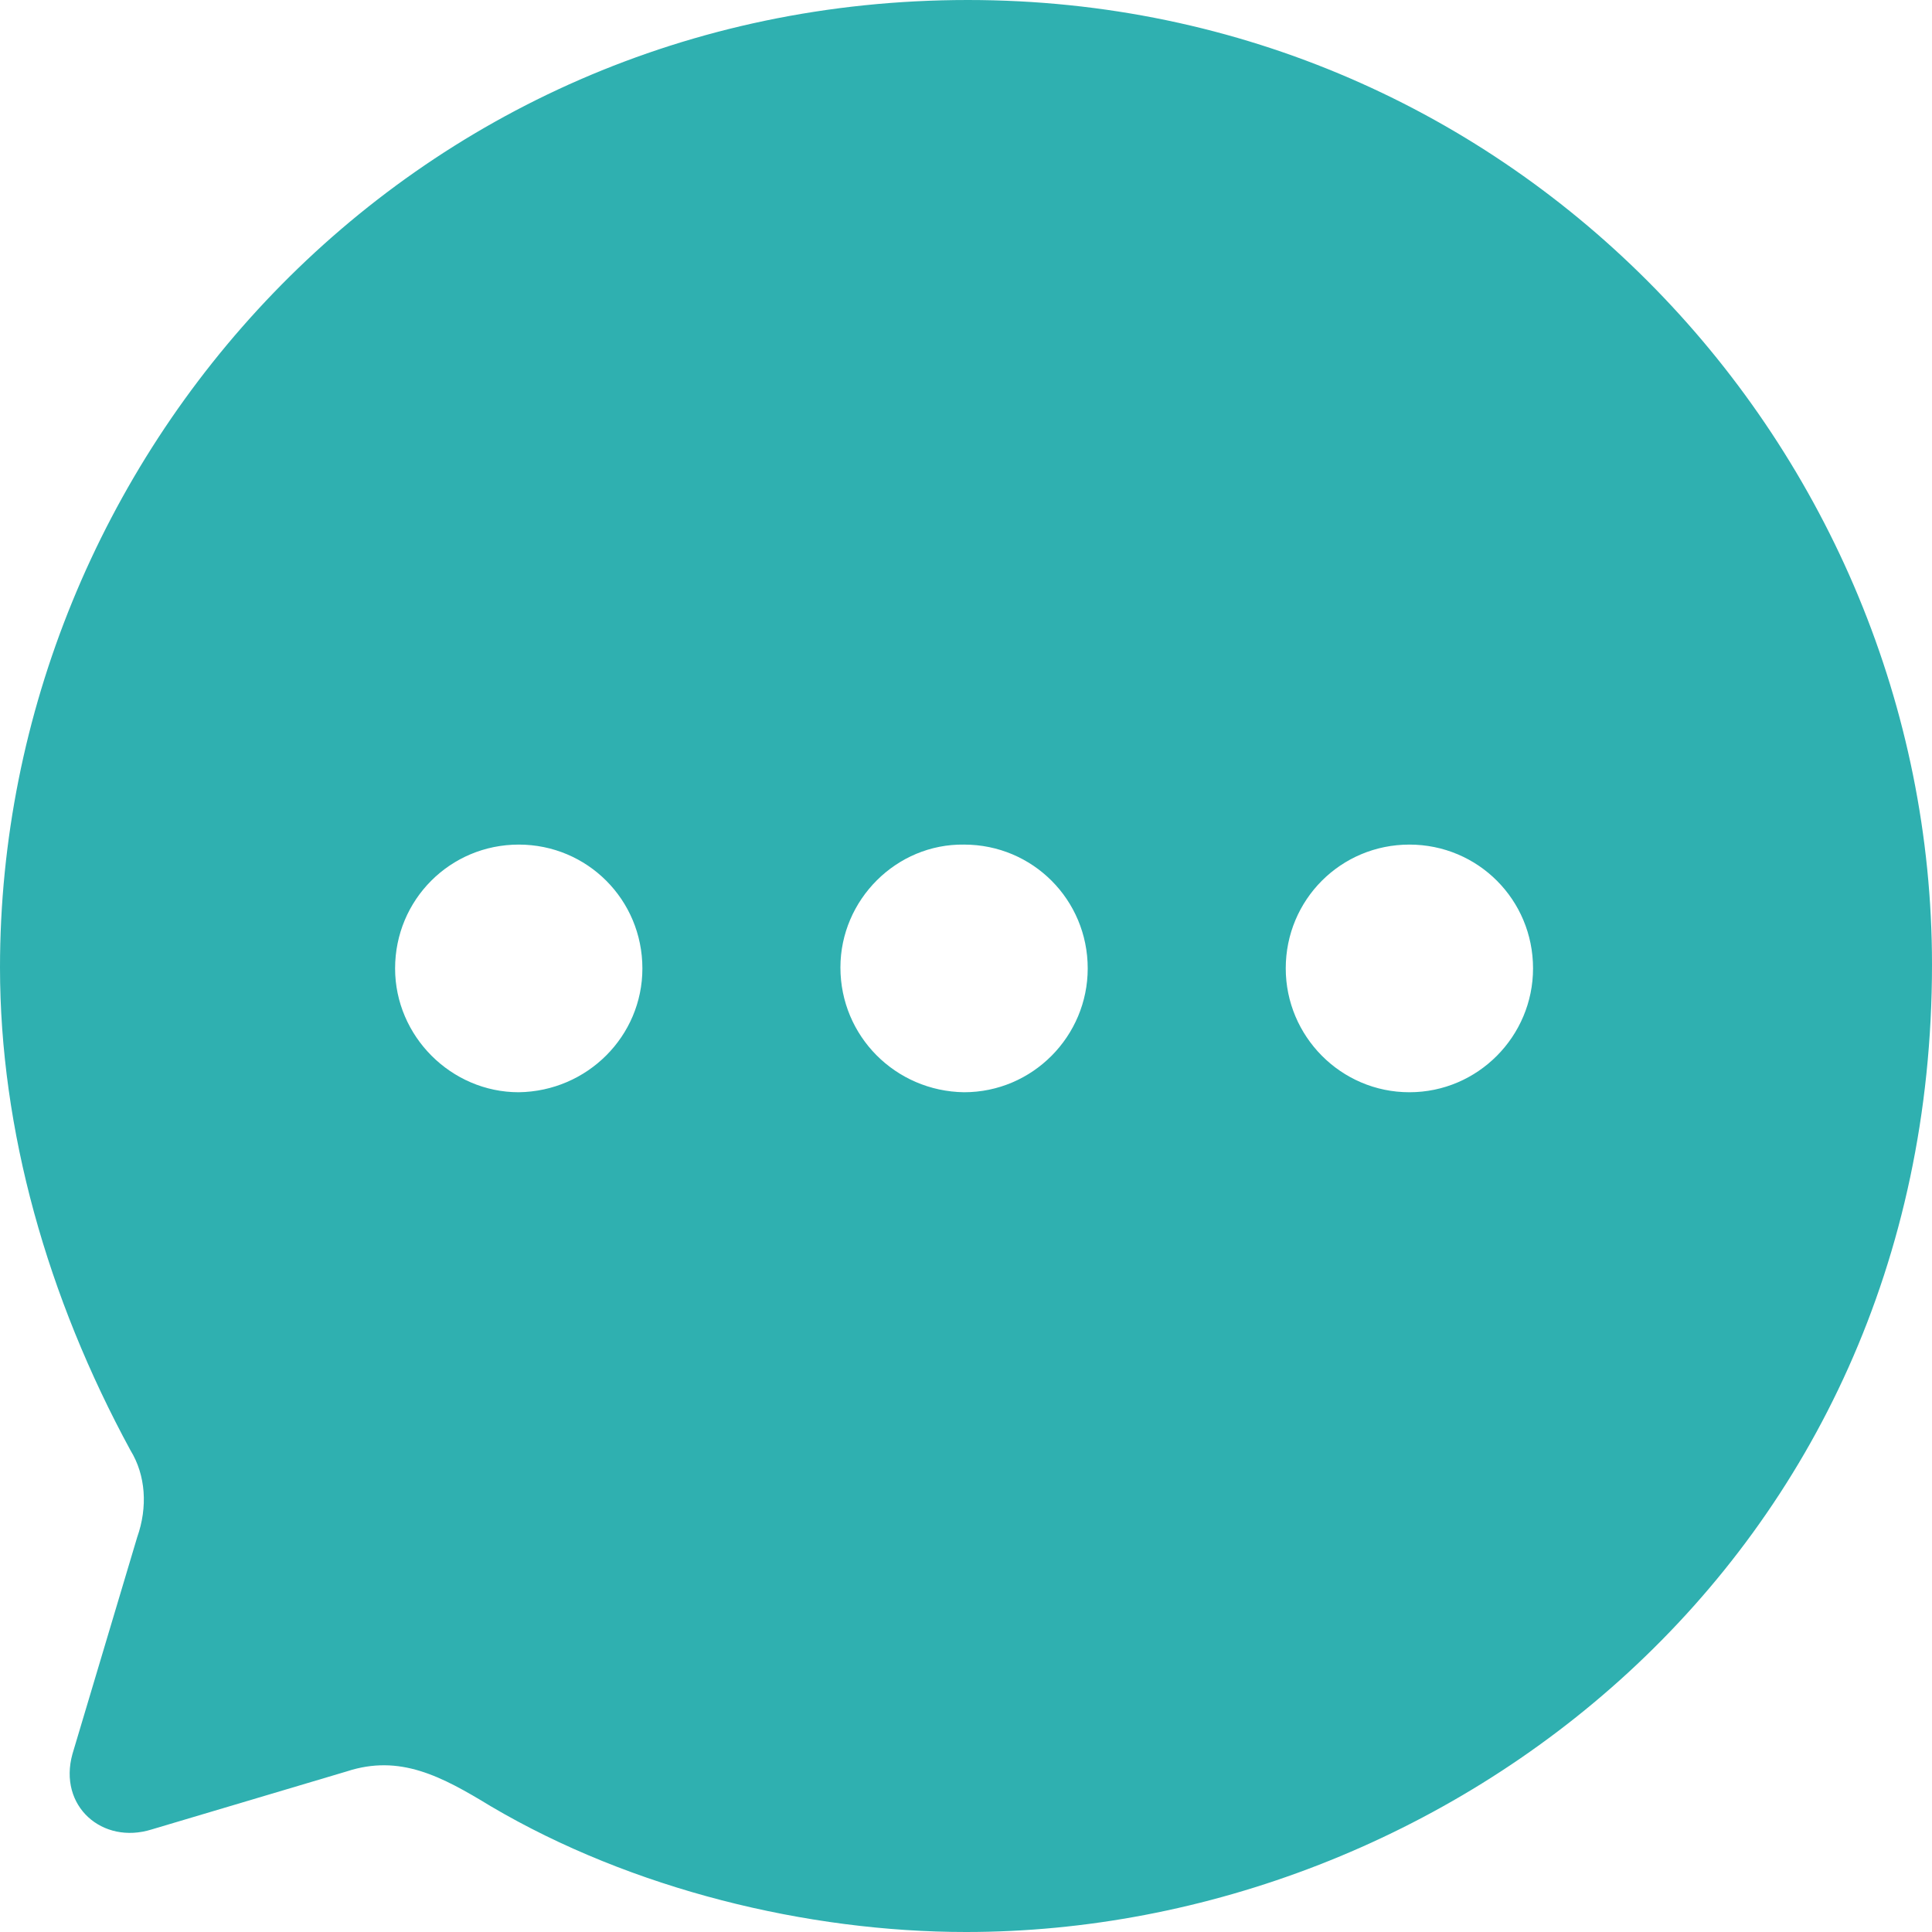 <svg width="38" height="38" viewBox="0 0 38 38" fill="none" xmlns="http://www.w3.org/2000/svg">
<path fill-rule="evenodd" clip-rule="evenodd" d="M0 19.029C0 9.02 7.999 0 19.038 0C29.83 0 38 8.848 38 18.971C38 30.712 28.424 38 19 38C15.884 38 12.426 37.163 9.652 35.526C8.683 34.936 7.866 34.499 6.821 34.841L2.983 35.983C2.014 36.287 1.14 35.526 1.425 34.499L2.698 30.236C2.907 29.646 2.869 29.018 2.565 28.524C0.931 25.517 0 22.225 0 19.029ZM16.53 19.029C16.53 20.38 17.613 21.464 18.962 21.483C20.311 21.483 21.394 20.38 21.394 19.048C21.394 17.697 20.311 16.612 18.962 16.612C17.632 16.593 16.53 17.697 16.53 19.029ZM25.289 19.047C25.289 20.38 26.372 21.483 27.721 21.483C29.07 21.483 30.153 20.38 30.153 19.047C30.153 17.697 29.07 16.612 27.721 16.612C26.372 16.612 25.289 17.697 25.289 19.047ZM10.203 21.483C8.873 21.483 7.771 20.38 7.771 19.048C7.771 17.697 8.854 16.612 10.203 16.612C11.552 16.612 12.635 17.697 12.635 19.048C12.635 20.38 11.552 21.464 10.203 21.483Z" fill="#2FB0B0"/>
</svg>
